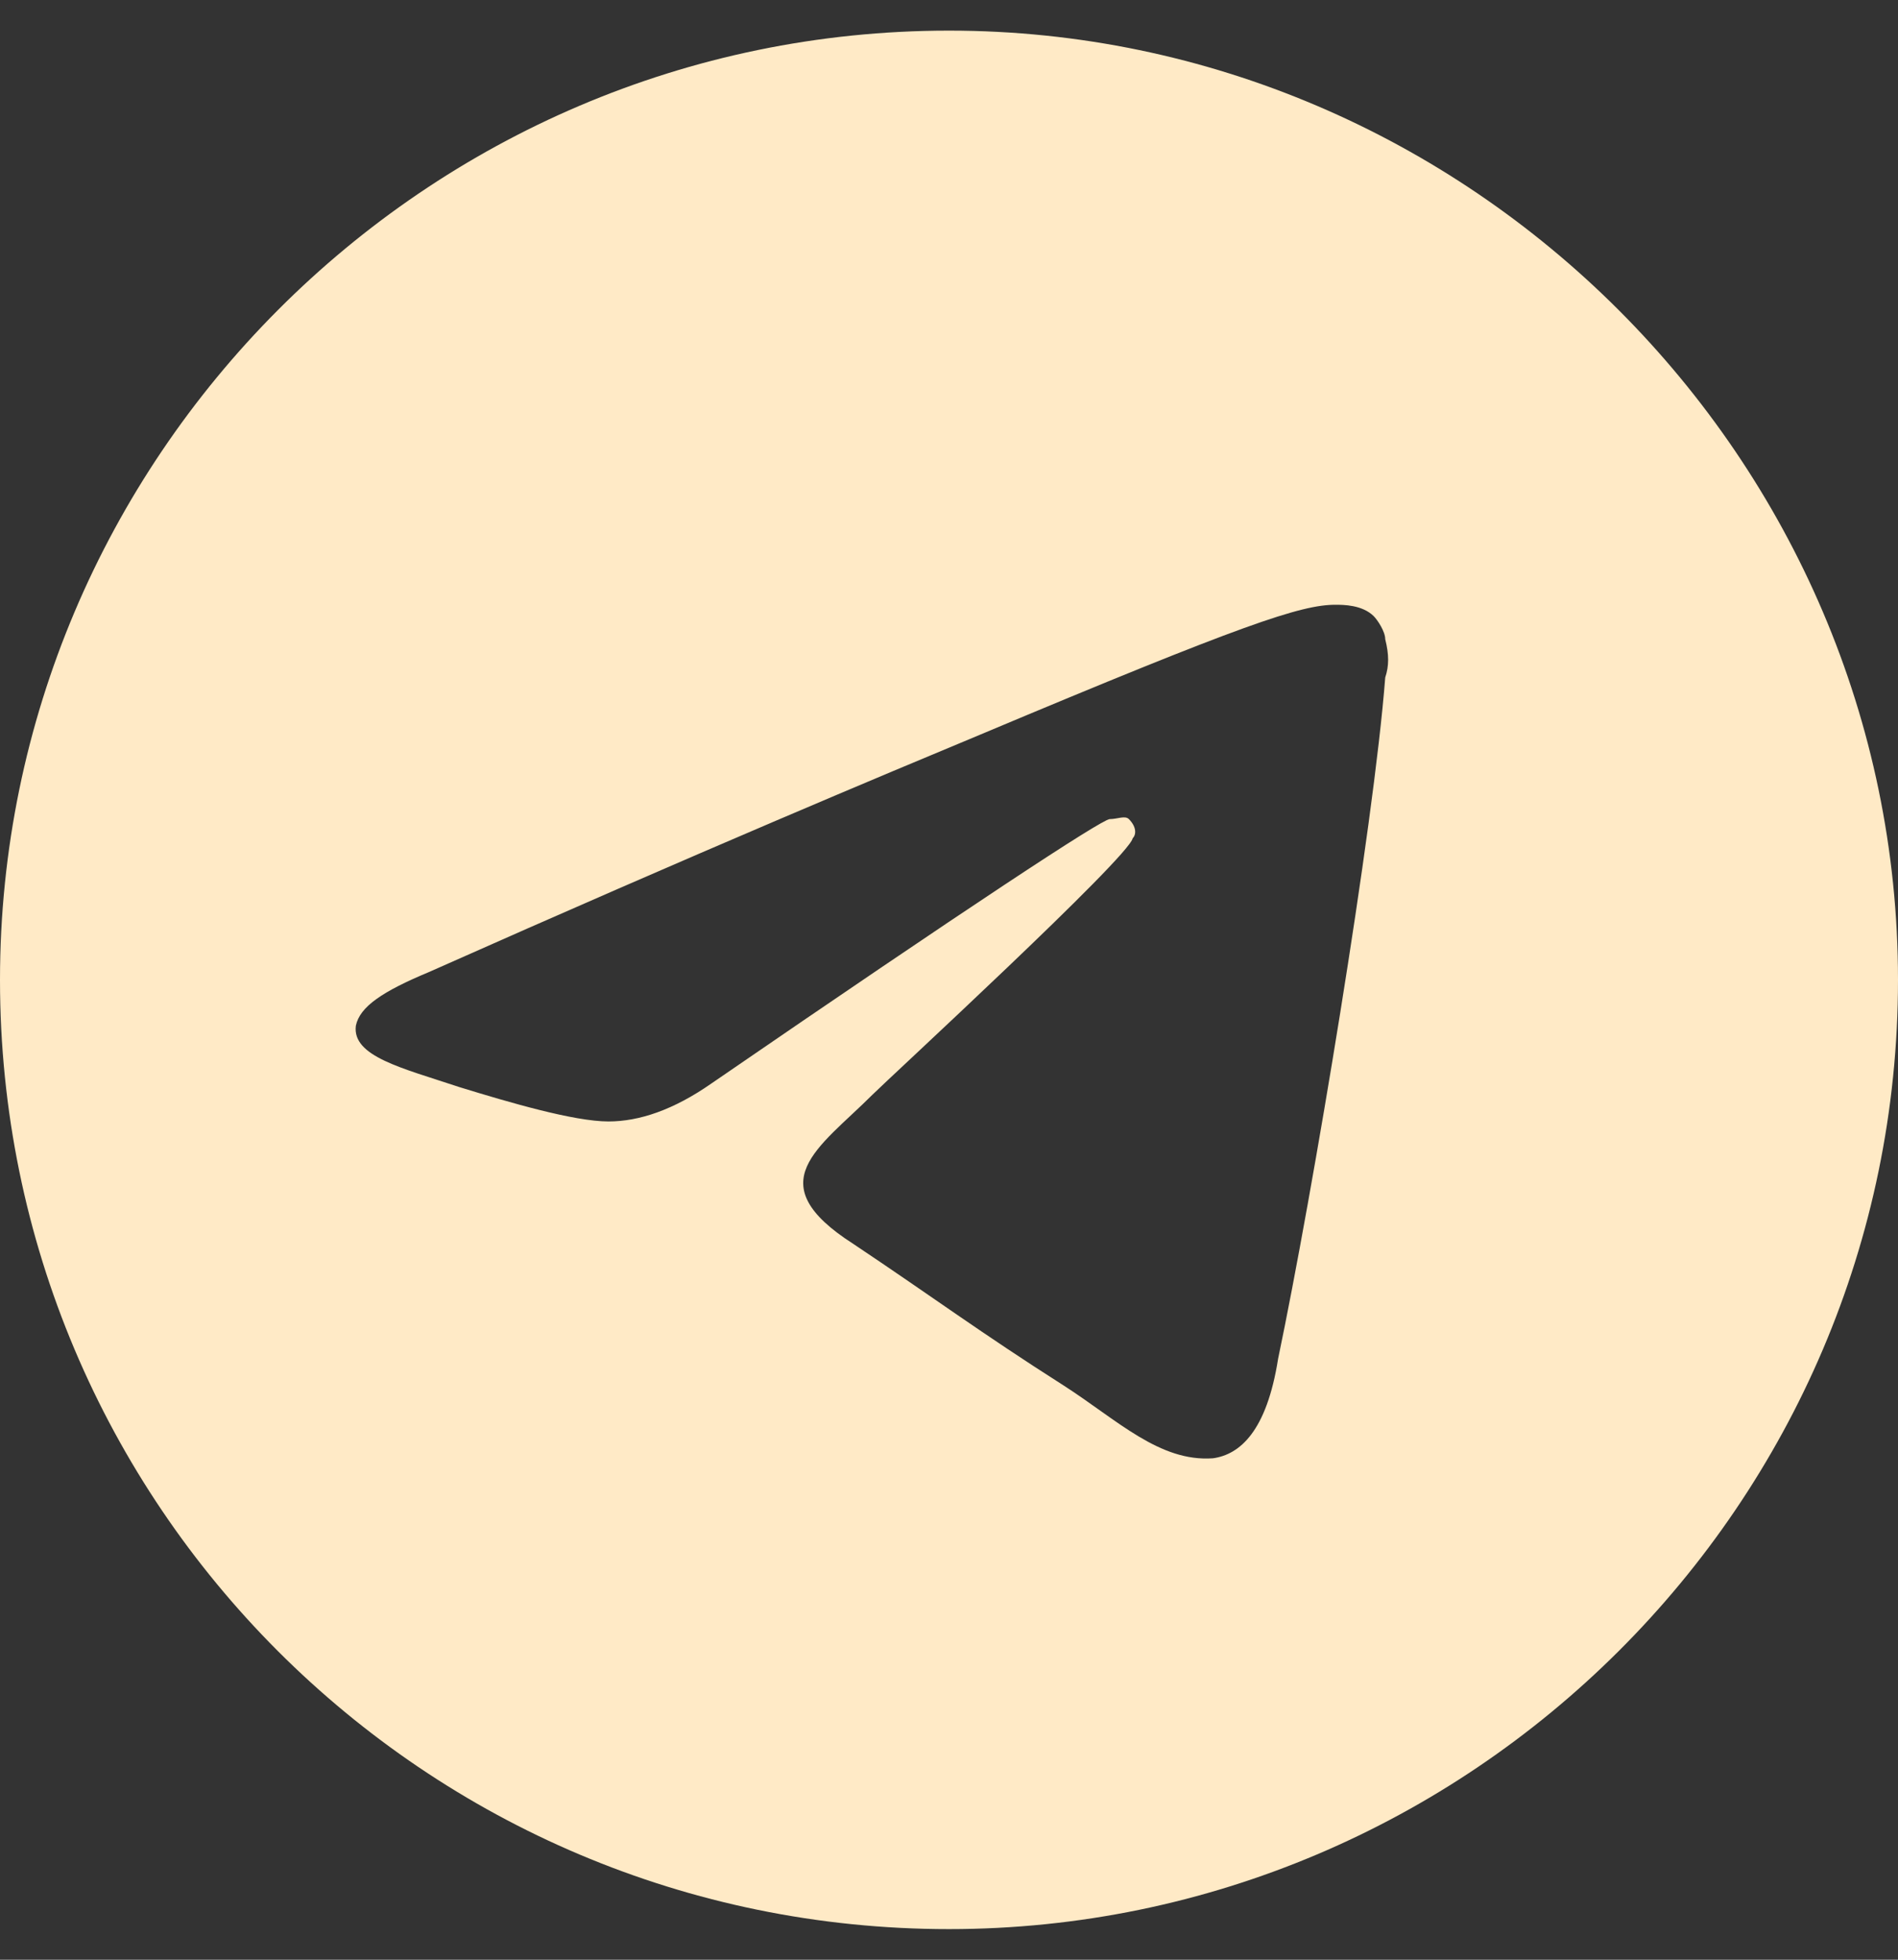 <svg width="31" height="32" viewBox="0 0 31 32" fill="none" xmlns="http://www.w3.org/2000/svg">
<rect x="0" y="0" width="31" height="32" fill="#333333" stroke="none"/>
<path d="M15.5 0.5C24 0.5 31 7.5 31 16C31 24.562 24 31.5 15.5 31.5C6.938 31.5 0 24.562 0 16C0 7.5 6.938 0.5 15.5 0.5ZM22.625 11.062C22.688 10.875 22.688 10.688 22.625 10.438C22.625 10.312 22.5 10.125 22.438 10.062C22.25 9.875 21.938 9.875 21.812 9.875C21.25 9.875 20.312 10.188 16 12C14.5 12.625 11.5 13.875 7 15.875C6.25 16.188 5.875 16.438 5.812 16.75C5.75 17.25 6.562 17.438 7.5 17.75C8.312 18 9.375 18.312 9.938 18.312C10.438 18.312 11 18.125 11.625 17.688C15.812 14.812 18 13.375 18.125 13.375C18.25 13.375 18.375 13.312 18.438 13.375C18.562 13.5 18.562 13.625 18.5 13.688C18.438 14 14.5 17.625 14.25 17.875C13.375 18.75 12.375 19.312 13.938 20.312C15.25 21.188 16 21.75 17.375 22.625C18.25 23.188 18.938 23.875 19.812 23.812C20.25 23.75 20.688 23.375 20.875 22.188C21.438 19.5 22.438 13.5 22.625 11.062Z" fill="#FFEAC6"/>
</svg>
